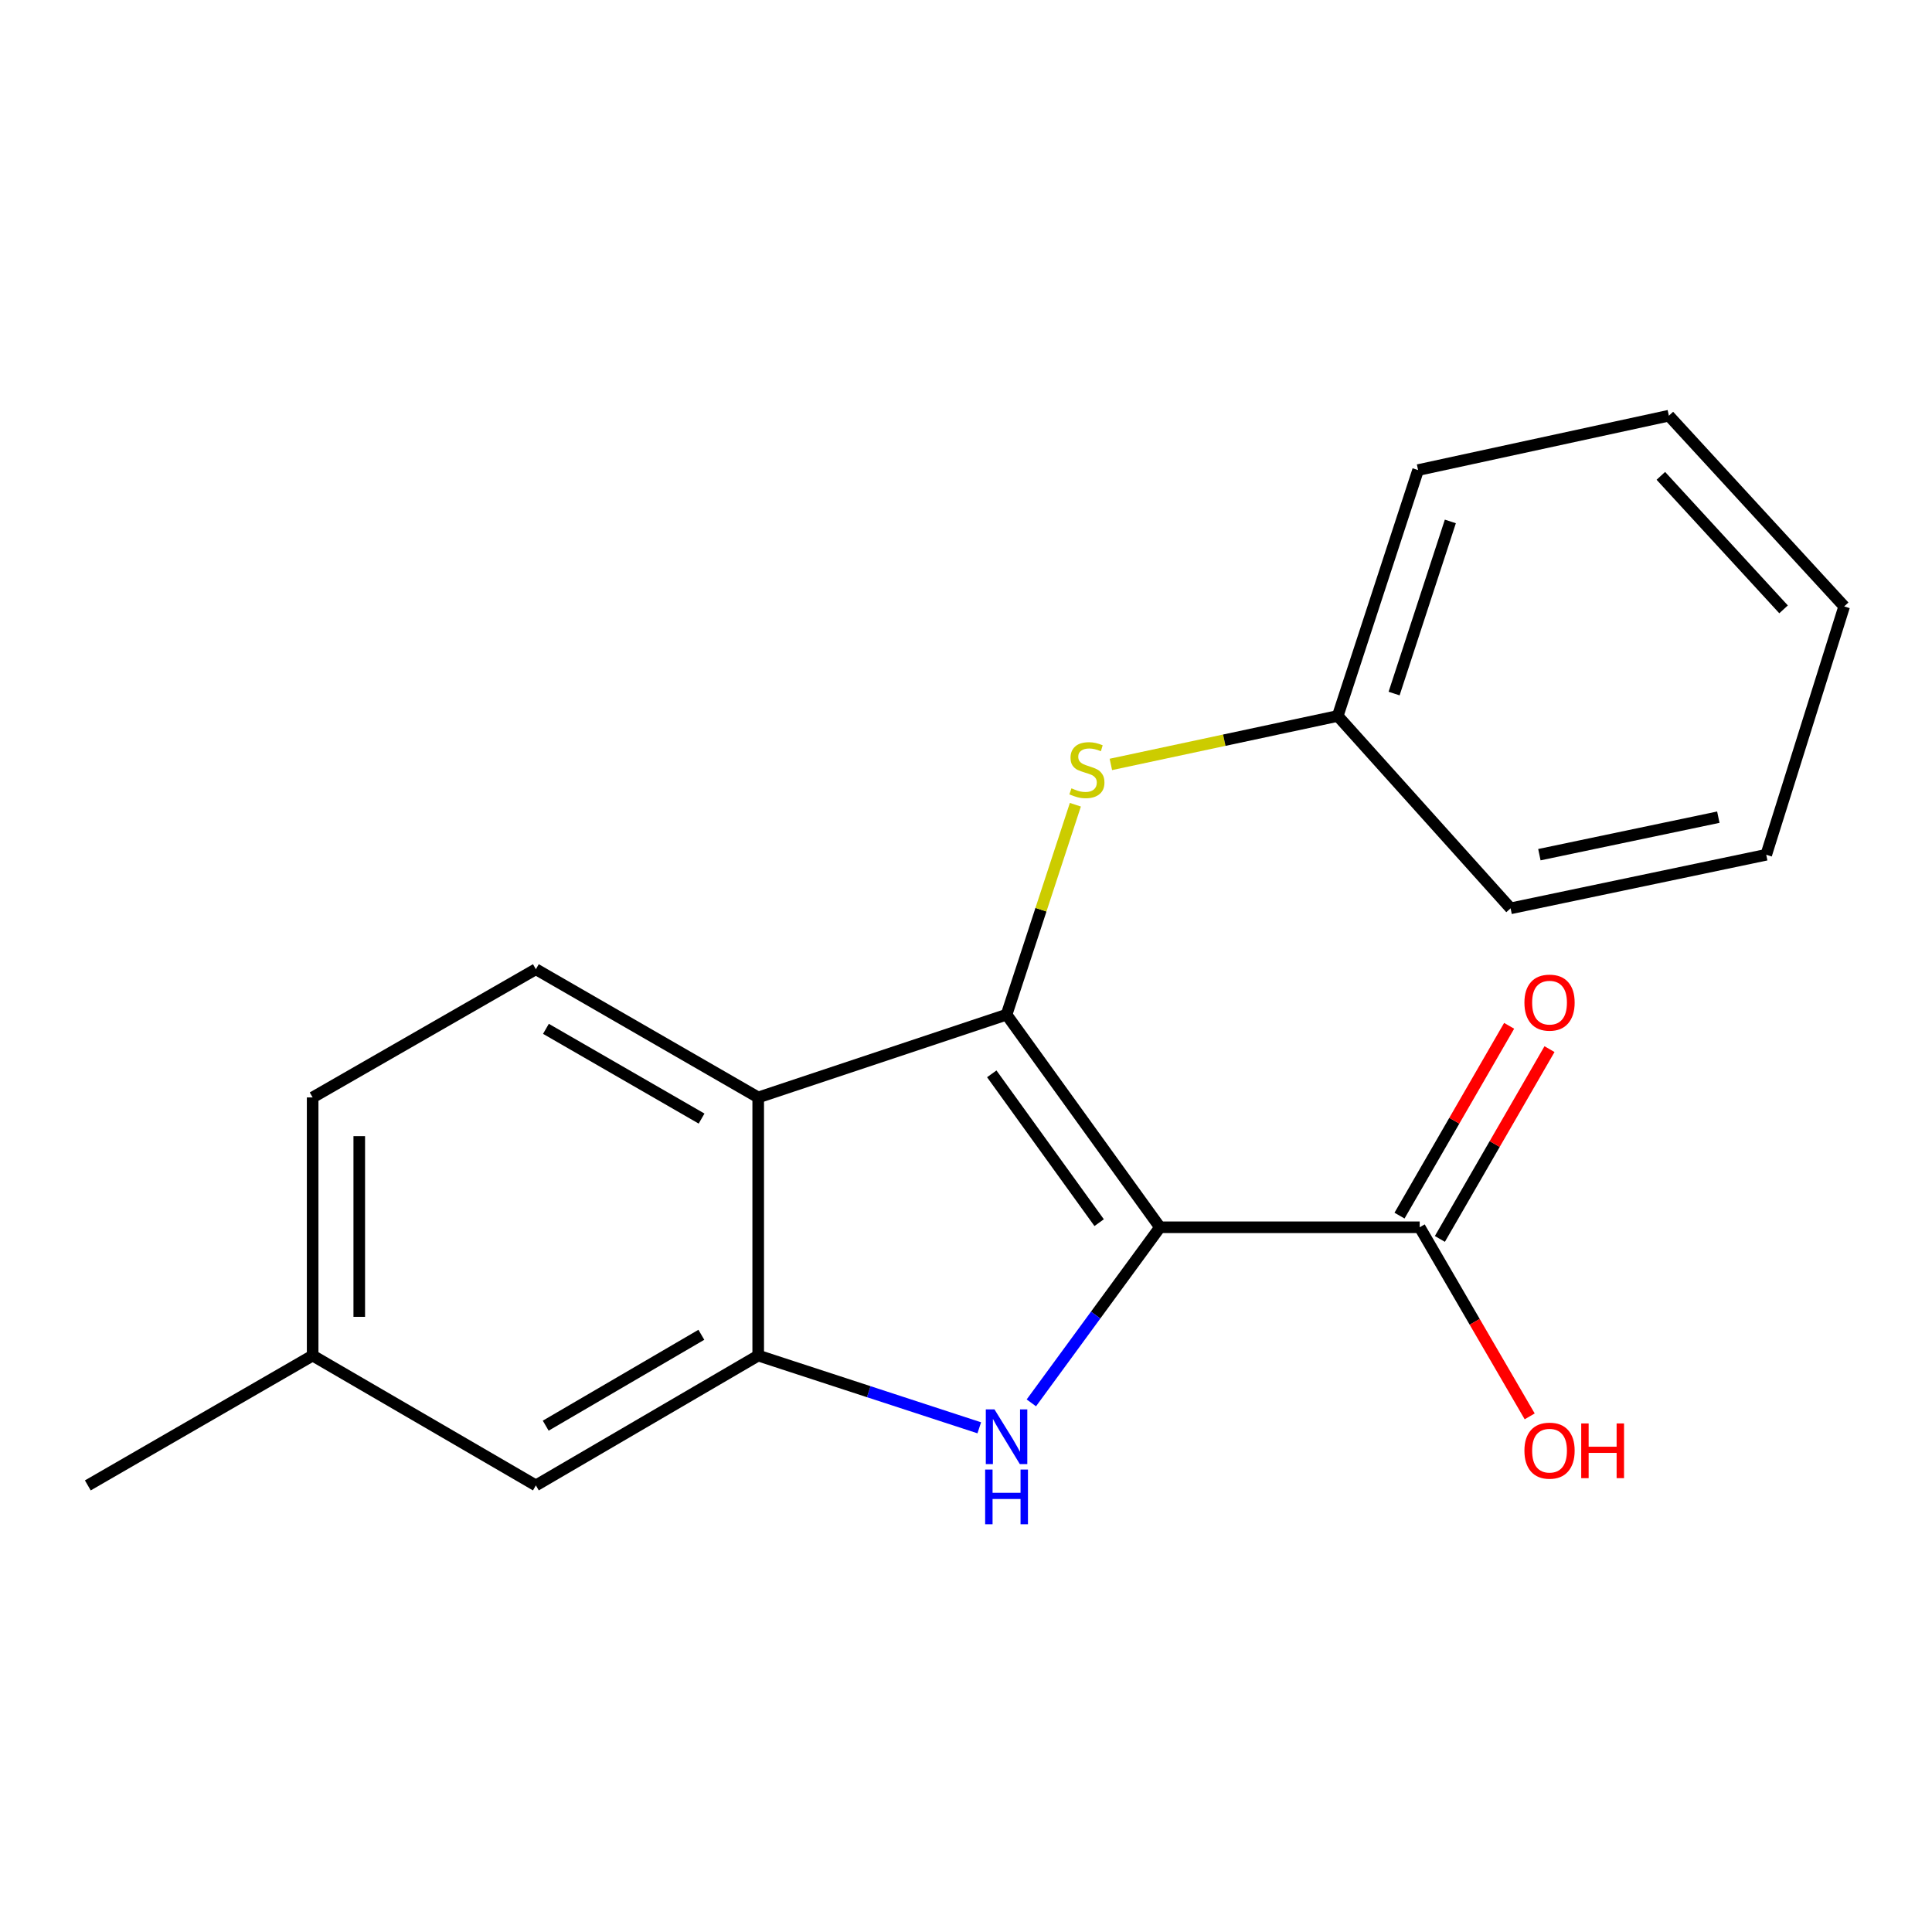 <?xml version='1.0' encoding='iso-8859-1'?>
<svg version='1.1' baseProfile='full'
              xmlns='http://www.w3.org/2000/svg'
                      xmlns:rdkit='http://www.rdkit.org/xml'
                      xmlns:xlink='http://www.w3.org/1999/xlink'
                  xml:space='preserve'
width='1000px' height='1000px' viewBox='0 0 1000 1000'>
<!-- END OF HEADER -->
<rect style='opacity:1.0;fill:#FFFFFF;stroke:none' width='1000' height='1000' x='0' y='0'> </rect>
<path class='bond-0' d='M 600.394,635.235 L 520.99,525.191' style='fill:none;fill-rule:evenodd;stroke:#000000;stroke-width:6px;stroke-linecap:butt;stroke-linejoin:miter;stroke-opacity:1' />
<path class='bond-0' d='M 568.918,632.846 L 513.336,555.815' style='fill:none;fill-rule:evenodd;stroke:#000000;stroke-width:6px;stroke-linecap:butt;stroke-linejoin:miter;stroke-opacity:1' />
<path class='bond-1' d='M 600.394,635.235 L 567.108,680.68' style='fill:none;fill-rule:evenodd;stroke:#000000;stroke-width:6px;stroke-linecap:butt;stroke-linejoin:miter;stroke-opacity:1' />
<path class='bond-1' d='M 567.108,680.68 L 533.822,726.124' style='fill:none;fill-rule:evenodd;stroke:#0000FF;stroke-width:6px;stroke-linecap:butt;stroke-linejoin:miter;stroke-opacity:1' />
<path class='bond-4' d='M 600.394,635.235 L 734.832,635.235' style='fill:none;fill-rule:evenodd;stroke:#000000;stroke-width:6px;stroke-linecap:butt;stroke-linejoin:miter;stroke-opacity:1' />
<path class='bond-2' d='M 520.99,525.191 L 392.449,568.029' style='fill:none;fill-rule:evenodd;stroke:#000000;stroke-width:6px;stroke-linecap:butt;stroke-linejoin:miter;stroke-opacity:1' />
<path class='bond-5' d='M 520.99,525.191 L 538.8,470.86' style='fill:none;fill-rule:evenodd;stroke:#000000;stroke-width:6px;stroke-linecap:butt;stroke-linejoin:miter;stroke-opacity:1' />
<path class='bond-5' d='M 538.8,470.86 L 556.61,416.529' style='fill:none;fill-rule:evenodd;stroke:#CCCC00;stroke-width:6px;stroke-linecap:butt;stroke-linejoin:miter;stroke-opacity:1' />
<path class='bond-3' d='M 506.869,739.029 L 449.659,720.333' style='fill:none;fill-rule:evenodd;stroke:#0000FF;stroke-width:6px;stroke-linecap:butt;stroke-linejoin:miter;stroke-opacity:1' />
<path class='bond-3' d='M 449.659,720.333 L 392.449,701.637' style='fill:none;fill-rule:evenodd;stroke:#000000;stroke-width:6px;stroke-linecap:butt;stroke-linejoin:miter;stroke-opacity:1' />
<path class='bond-6' d='M 392.449,568.029 L 277.365,501.667' style='fill:none;fill-rule:evenodd;stroke:#000000;stroke-width:6px;stroke-linecap:butt;stroke-linejoin:miter;stroke-opacity:1' />
<path class='bond-6' d='M 363.134,578.975 L 282.575,532.522' style='fill:none;fill-rule:evenodd;stroke:#000000;stroke-width:6px;stroke-linecap:butt;stroke-linejoin:miter;stroke-opacity:1' />
<path class='bond-19' d='M 392.449,568.029 L 392.449,701.637' style='fill:none;fill-rule:evenodd;stroke:#000000;stroke-width:6px;stroke-linecap:butt;stroke-linejoin:miter;stroke-opacity:1' />
<path class='bond-7' d='M 392.449,701.637 L 277.365,768.843' style='fill:none;fill-rule:evenodd;stroke:#000000;stroke-width:6px;stroke-linecap:butt;stroke-linejoin:miter;stroke-opacity:1' />
<path class='bond-7' d='M 363.02,690.883 L 282.461,737.927' style='fill:none;fill-rule:evenodd;stroke:#000000;stroke-width:6px;stroke-linecap:butt;stroke-linejoin:miter;stroke-opacity:1' />
<path class='bond-8' d='M 745.278,641.268 L 773.649,592.149' style='fill:none;fill-rule:evenodd;stroke:#000000;stroke-width:6px;stroke-linecap:butt;stroke-linejoin:miter;stroke-opacity:1' />
<path class='bond-8' d='M 773.649,592.149 L 802.019,543.03' style='fill:none;fill-rule:evenodd;stroke:#FF0000;stroke-width:6px;stroke-linecap:butt;stroke-linejoin:miter;stroke-opacity:1' />
<path class='bond-8' d='M 724.386,629.201 L 752.757,580.082' style='fill:none;fill-rule:evenodd;stroke:#000000;stroke-width:6px;stroke-linecap:butt;stroke-linejoin:miter;stroke-opacity:1' />
<path class='bond-8' d='M 752.757,580.082 L 781.127,530.963' style='fill:none;fill-rule:evenodd;stroke:#FF0000;stroke-width:6px;stroke-linecap:butt;stroke-linejoin:miter;stroke-opacity:1' />
<path class='bond-10' d='M 734.832,635.235 L 763.299,684.174' style='fill:none;fill-rule:evenodd;stroke:#000000;stroke-width:6px;stroke-linecap:butt;stroke-linejoin:miter;stroke-opacity:1' />
<path class='bond-10' d='M 763.299,684.174 L 791.765,733.113' style='fill:none;fill-rule:evenodd;stroke:#FF0000;stroke-width:6px;stroke-linecap:butt;stroke-linejoin:miter;stroke-opacity:1' />
<path class='bond-9' d='M 574.981,395.663 L 633.695,383.121' style='fill:none;fill-rule:evenodd;stroke:#CCCC00;stroke-width:6px;stroke-linecap:butt;stroke-linejoin:miter;stroke-opacity:1' />
<path class='bond-9' d='M 633.695,383.121 L 692.41,370.579' style='fill:none;fill-rule:evenodd;stroke:#000000;stroke-width:6px;stroke-linecap:butt;stroke-linejoin:miter;stroke-opacity:1' />
<path class='bond-11' d='M 277.365,501.667 L 161.825,568.029' style='fill:none;fill-rule:evenodd;stroke:#000000;stroke-width:6px;stroke-linecap:butt;stroke-linejoin:miter;stroke-opacity:1' />
<path class='bond-12' d='M 277.365,768.843 L 161.825,701.637' style='fill:none;fill-rule:evenodd;stroke:#000000;stroke-width:6px;stroke-linecap:butt;stroke-linejoin:miter;stroke-opacity:1' />
<path class='bond-14' d='M 692.41,370.579 L 734.001,243.311' style='fill:none;fill-rule:evenodd;stroke:#000000;stroke-width:6px;stroke-linecap:butt;stroke-linejoin:miter;stroke-opacity:1' />
<path class='bond-14' d='M 721.582,358.984 L 750.696,269.896' style='fill:none;fill-rule:evenodd;stroke:#000000;stroke-width:6px;stroke-linecap:butt;stroke-linejoin:miter;stroke-opacity:1' />
<path class='bond-15' d='M 692.41,370.579 L 781.879,470.155' style='fill:none;fill-rule:evenodd;stroke:#000000;stroke-width:6px;stroke-linecap:butt;stroke-linejoin:miter;stroke-opacity:1' />
<path class='bond-20' d='M 161.825,568.029 L 161.825,701.637' style='fill:none;fill-rule:evenodd;stroke:#000000;stroke-width:6px;stroke-linecap:butt;stroke-linejoin:miter;stroke-opacity:1' />
<path class='bond-20' d='M 185.952,588.07 L 185.952,681.595' style='fill:none;fill-rule:evenodd;stroke:#000000;stroke-width:6px;stroke-linecap:butt;stroke-linejoin:miter;stroke-opacity:1' />
<path class='bond-13' d='M 161.825,701.637 L 45.455,768.843' style='fill:none;fill-rule:evenodd;stroke:#000000;stroke-width:6px;stroke-linecap:butt;stroke-linejoin:miter;stroke-opacity:1' />
<path class='bond-17' d='M 734.001,243.311 L 863.803,215.164' style='fill:none;fill-rule:evenodd;stroke:#000000;stroke-width:6px;stroke-linecap:butt;stroke-linejoin:miter;stroke-opacity:1' />
<path class='bond-16' d='M 781.879,470.155 L 914.2,442.423' style='fill:none;fill-rule:evenodd;stroke:#000000;stroke-width:6px;stroke-linecap:butt;stroke-linejoin:miter;stroke-opacity:1' />
<path class='bond-16' d='M 796.778,442.382 L 889.403,422.969' style='fill:none;fill-rule:evenodd;stroke:#000000;stroke-width:6px;stroke-linecap:butt;stroke-linejoin:miter;stroke-opacity:1' />
<path class='bond-18' d='M 914.2,442.423 L 954.545,313.882' style='fill:none;fill-rule:evenodd;stroke:#000000;stroke-width:6px;stroke-linecap:butt;stroke-linejoin:miter;stroke-opacity:1' />
<path class='bond-21' d='M 863.803,215.164 L 954.545,313.882' style='fill:none;fill-rule:evenodd;stroke:#000000;stroke-width:6px;stroke-linecap:butt;stroke-linejoin:miter;stroke-opacity:1' />
<path class='bond-21' d='M 859.652,246.299 L 923.172,315.401' style='fill:none;fill-rule:evenodd;stroke:#000000;stroke-width:6px;stroke-linecap:butt;stroke-linejoin:miter;stroke-opacity:1' />
<path  class='atom-2' d='M 514.73 729.484
L 524.01 744.484
Q 524.93 745.964, 526.41 748.644
Q 527.89 751.324, 527.97 751.484
L 527.97 729.484
L 531.73 729.484
L 531.73 757.804
L 527.85 757.804
L 517.89 741.404
Q 516.73 739.484, 515.49 737.284
Q 514.29 735.084, 513.93 734.404
L 513.93 757.804
L 510.25 757.804
L 510.25 729.484
L 514.73 729.484
' fill='#0000FF'/>
<path  class='atom-2' d='M 509.91 760.636
L 513.75 760.636
L 513.75 772.676
L 528.23 772.676
L 528.23 760.636
L 532.07 760.636
L 532.07 788.956
L 528.23 788.956
L 528.23 775.876
L 513.75 775.876
L 513.75 788.956
L 509.91 788.956
L 509.91 760.636
' fill='#0000FF'/>
<path  class='atom-6' d='M 554.582 408.031
Q 554.902 408.151, 556.222 408.711
Q 557.542 409.271, 558.982 409.631
Q 560.462 409.951, 561.902 409.951
Q 564.582 409.951, 566.142 408.671
Q 567.702 407.351, 567.702 405.071
Q 567.702 403.511, 566.902 402.551
Q 566.142 401.591, 564.942 401.071
Q 563.742 400.551, 561.742 399.951
Q 559.222 399.191, 557.702 398.471
Q 556.222 397.751, 555.142 396.231
Q 554.102 394.711, 554.102 392.151
Q 554.102 388.591, 556.502 386.391
Q 558.942 384.191, 563.742 384.191
Q 567.022 384.191, 570.742 385.751
L 569.822 388.831
Q 566.422 387.431, 563.862 387.431
Q 561.102 387.431, 559.582 388.591
Q 558.062 389.711, 558.102 391.671
Q 558.102 393.191, 558.862 394.111
Q 559.662 395.031, 560.782 395.551
Q 561.942 396.071, 563.862 396.671
Q 566.422 397.471, 567.942 398.271
Q 569.462 399.071, 570.542 400.711
Q 571.662 402.311, 571.662 405.071
Q 571.662 408.991, 569.022 411.111
Q 566.422 413.191, 562.062 413.191
Q 559.542 413.191, 557.622 412.631
Q 555.742 412.111, 553.502 411.191
L 554.582 408.031
' fill='#CCCC00'/>
<path  class='atom-9' d='M 789.038 518.957
Q 789.038 512.157, 792.398 508.357
Q 795.758 504.557, 802.038 504.557
Q 808.318 504.557, 811.678 508.357
Q 815.038 512.157, 815.038 518.957
Q 815.038 525.837, 811.638 529.757
Q 808.238 533.637, 802.038 533.637
Q 795.798 533.637, 792.398 529.757
Q 789.038 525.877, 789.038 518.957
M 802.038 530.437
Q 806.358 530.437, 808.678 527.557
Q 811.038 524.637, 811.038 518.957
Q 811.038 513.397, 808.678 510.597
Q 806.358 507.757, 802.038 507.757
Q 797.718 507.757, 795.358 510.557
Q 793.038 513.357, 793.038 518.957
Q 793.038 524.677, 795.358 527.557
Q 797.718 530.437, 802.038 530.437
' fill='#FF0000'/>
<path  class='atom-11' d='M 789.038 750.854
Q 789.038 744.054, 792.398 740.254
Q 795.758 736.454, 802.038 736.454
Q 808.318 736.454, 811.678 740.254
Q 815.038 744.054, 815.038 750.854
Q 815.038 757.734, 811.638 761.654
Q 808.238 765.534, 802.038 765.534
Q 795.798 765.534, 792.398 761.654
Q 789.038 757.774, 789.038 750.854
M 802.038 762.334
Q 806.358 762.334, 808.678 759.454
Q 811.038 756.534, 811.038 750.854
Q 811.038 745.294, 808.678 742.494
Q 806.358 739.654, 802.038 739.654
Q 797.718 739.654, 795.358 742.454
Q 793.038 745.254, 793.038 750.854
Q 793.038 756.574, 795.358 759.454
Q 797.718 762.334, 802.038 762.334
' fill='#FF0000'/>
<path  class='atom-11' d='M 818.438 736.774
L 822.278 736.774
L 822.278 748.814
L 836.758 748.814
L 836.758 736.774
L 840.598 736.774
L 840.598 765.094
L 836.758 765.094
L 836.758 752.014
L 822.278 752.014
L 822.278 765.094
L 818.438 765.094
L 818.438 736.774
' fill='#FF0000'/>
</svg>
